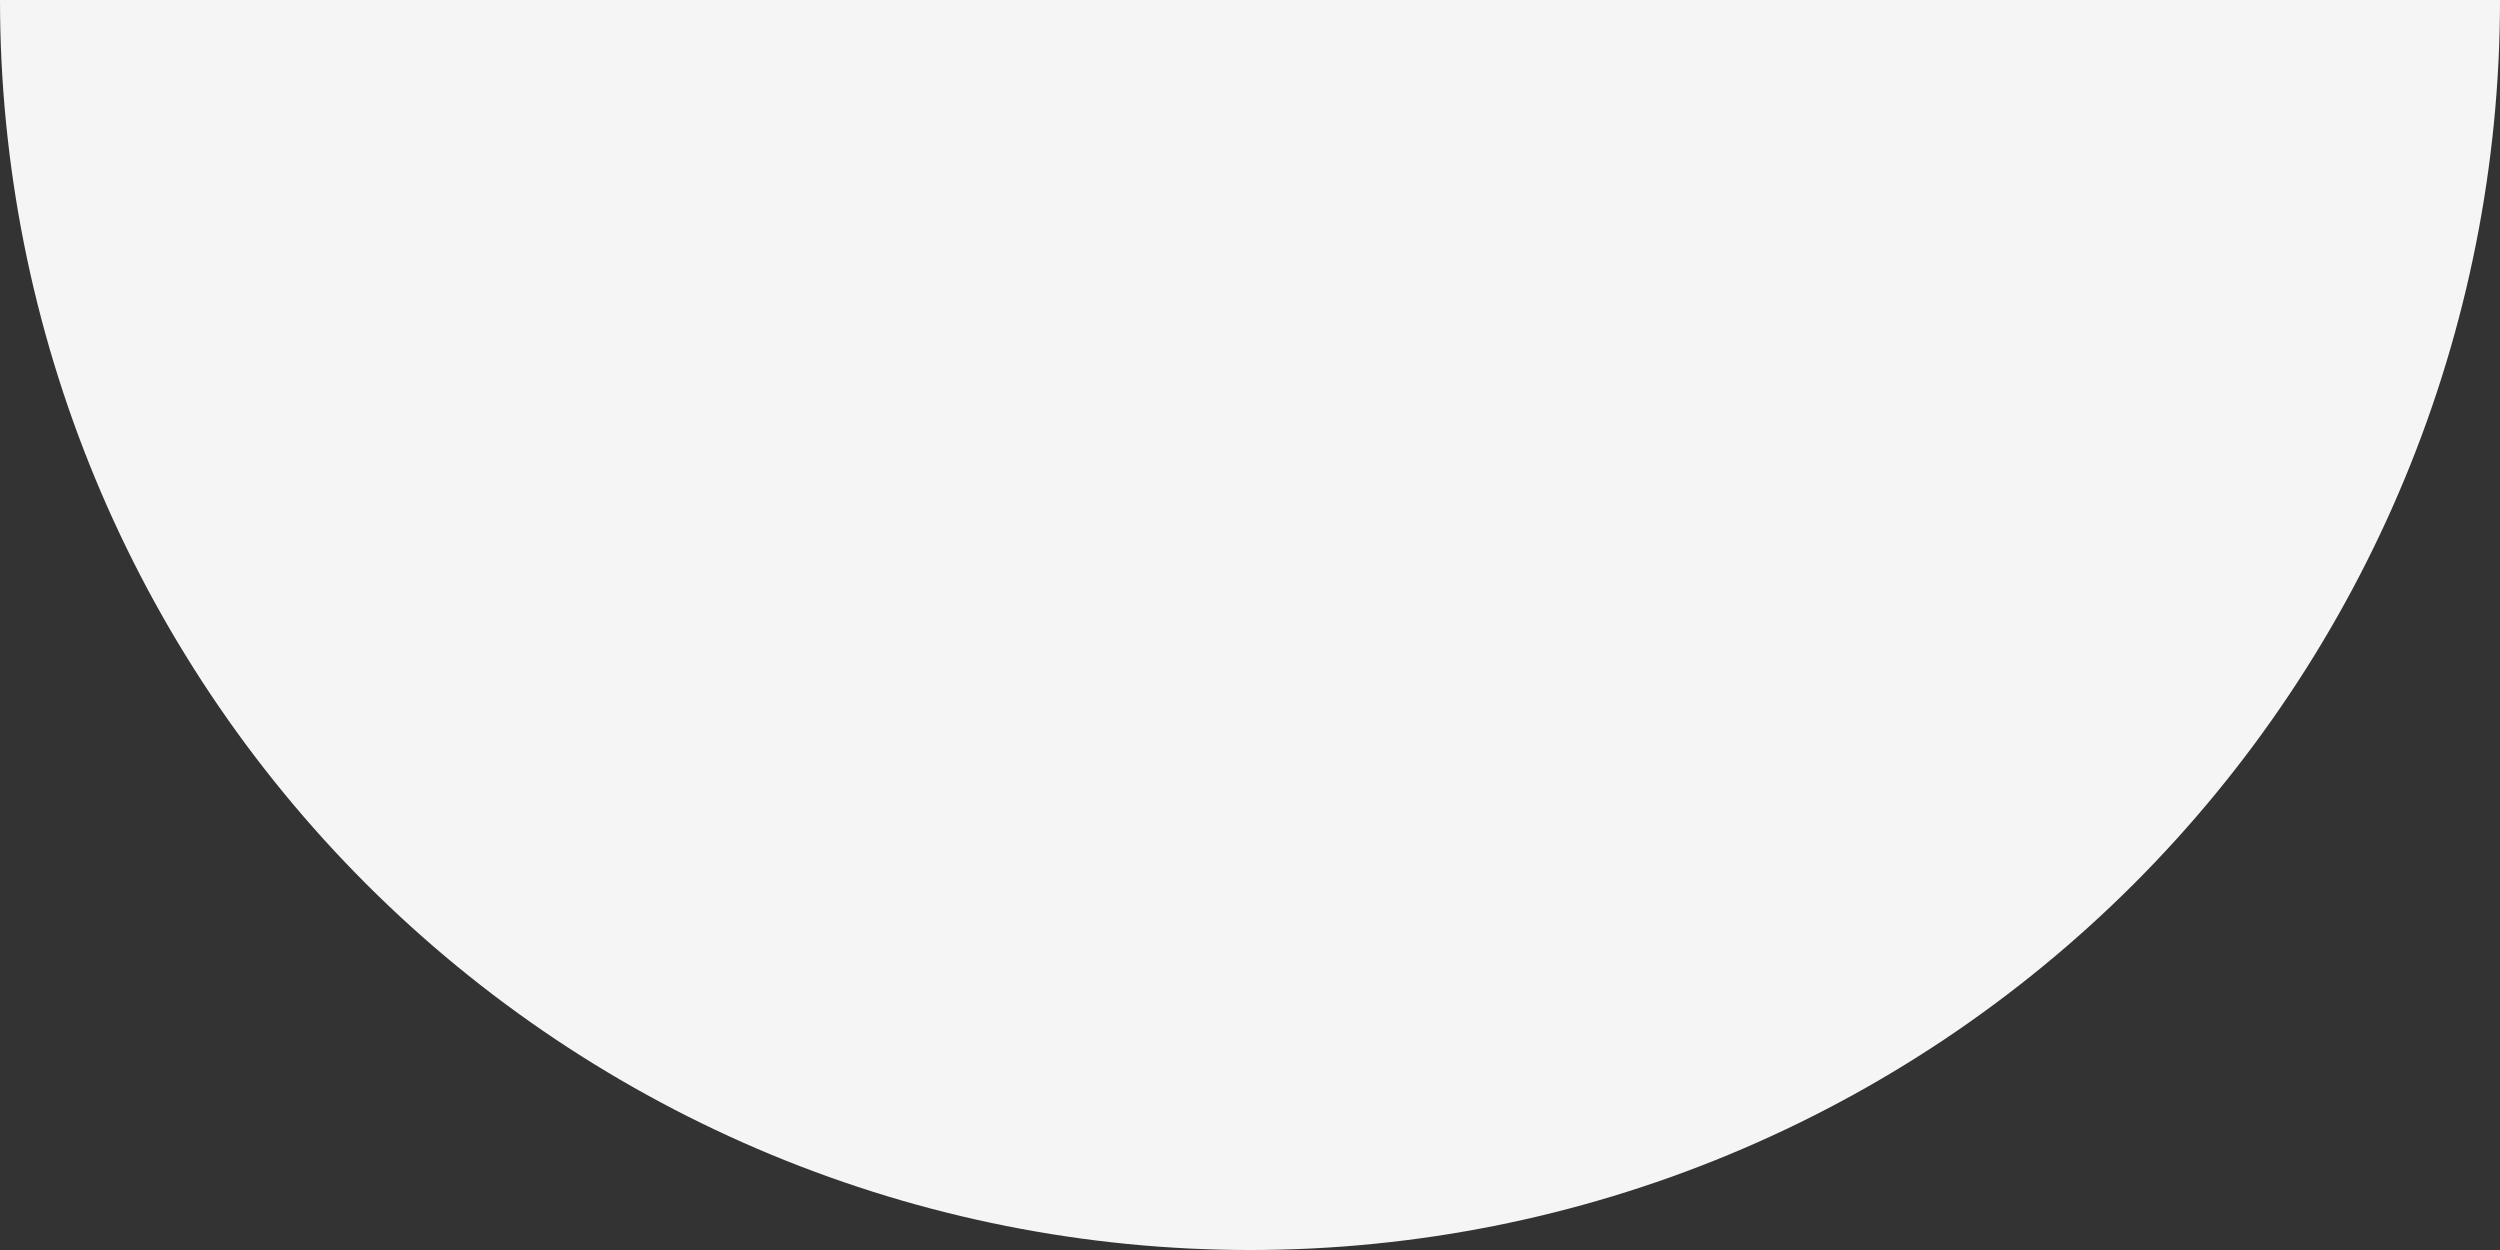 <svg xmlns="http://www.w3.org/2000/svg" width="150" height="75" viewBox="0 0 150 75" fill="none"><rect x="0" y="0" width="150" height="75" fill="#333333" stroke="none"/><path d="M150 0C150 9.849 148.06 19.602 144.291 28.701C140.522 37.801 134.997 46.069 128.033 53.033C121.069 59.997 112.801 65.522 103.701 69.291C94.602 73.06 84.849 75 75 75C65.151 75 55.398 73.06 46.299 69.291C37.199 65.522 28.931 59.997 21.967 53.033C15.003 46.069 9.478 37.801 5.709 28.701C1.94 19.602 -8.61039e-07 9.849 0 -7.62939e-06L75 0H150Z" fill="#F5F5F5"></path></svg>